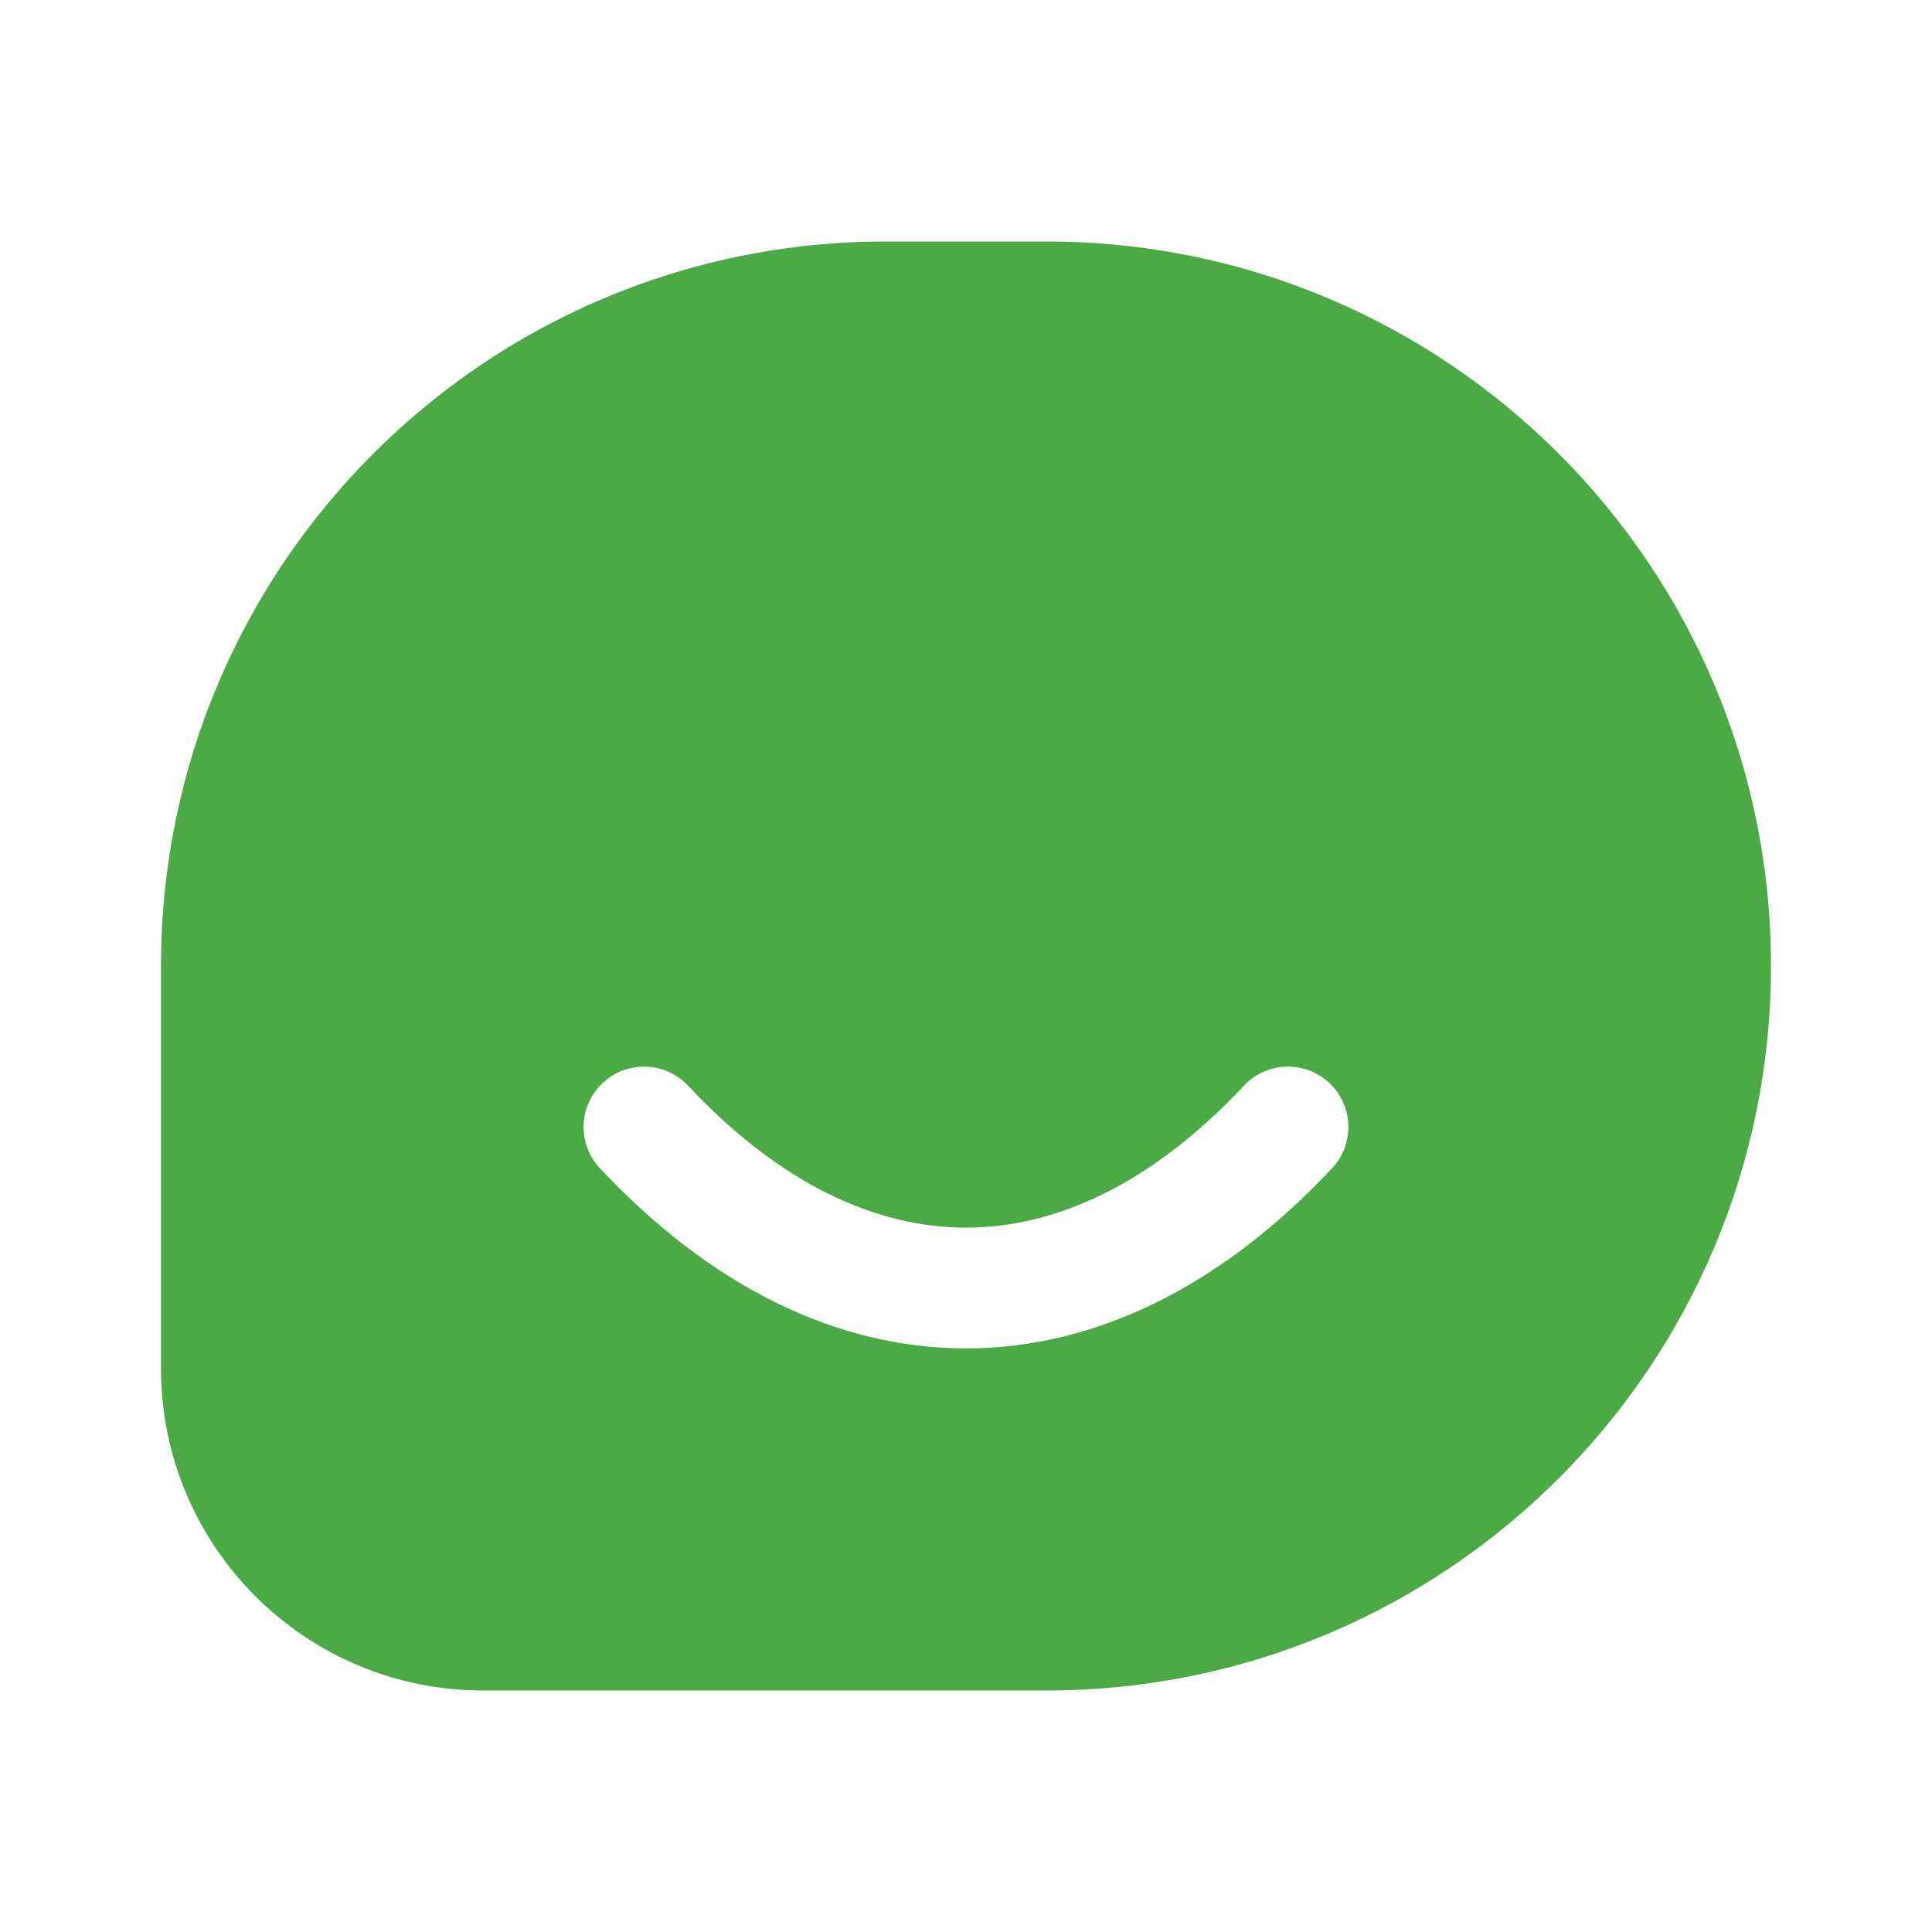 <?xml version="1.0" encoding="UTF-8"?> <svg xmlns="http://www.w3.org/2000/svg" width="48" height="48" viewBox="0 0 48 48" fill="none"><path fill-rule="evenodd" clip-rule="evenodd" d="M22 6H26C35.941 6 44 14.059 44 24C44 33.941 35.941 42 26 42H12C7.582 42 4 38.418 4 34V24C4 14.059 12.059 6 22 6ZM17.094 26.974C16.528 26.37 15.579 26.339 14.974 26.906C14.37 27.472 14.339 28.422 14.906 29.026C17.608 31.908 20.729 33.5 24 33.5C27.271 33.5 30.392 31.908 33.094 29.026C33.661 28.422 33.63 27.472 33.026 26.906C32.422 26.339 31.472 26.37 30.906 26.974C28.608 29.425 26.229 30.5 24 30.5C21.771 30.5 19.392 29.425 17.094 26.974Z" fill="#4BAA46"></path></svg> 